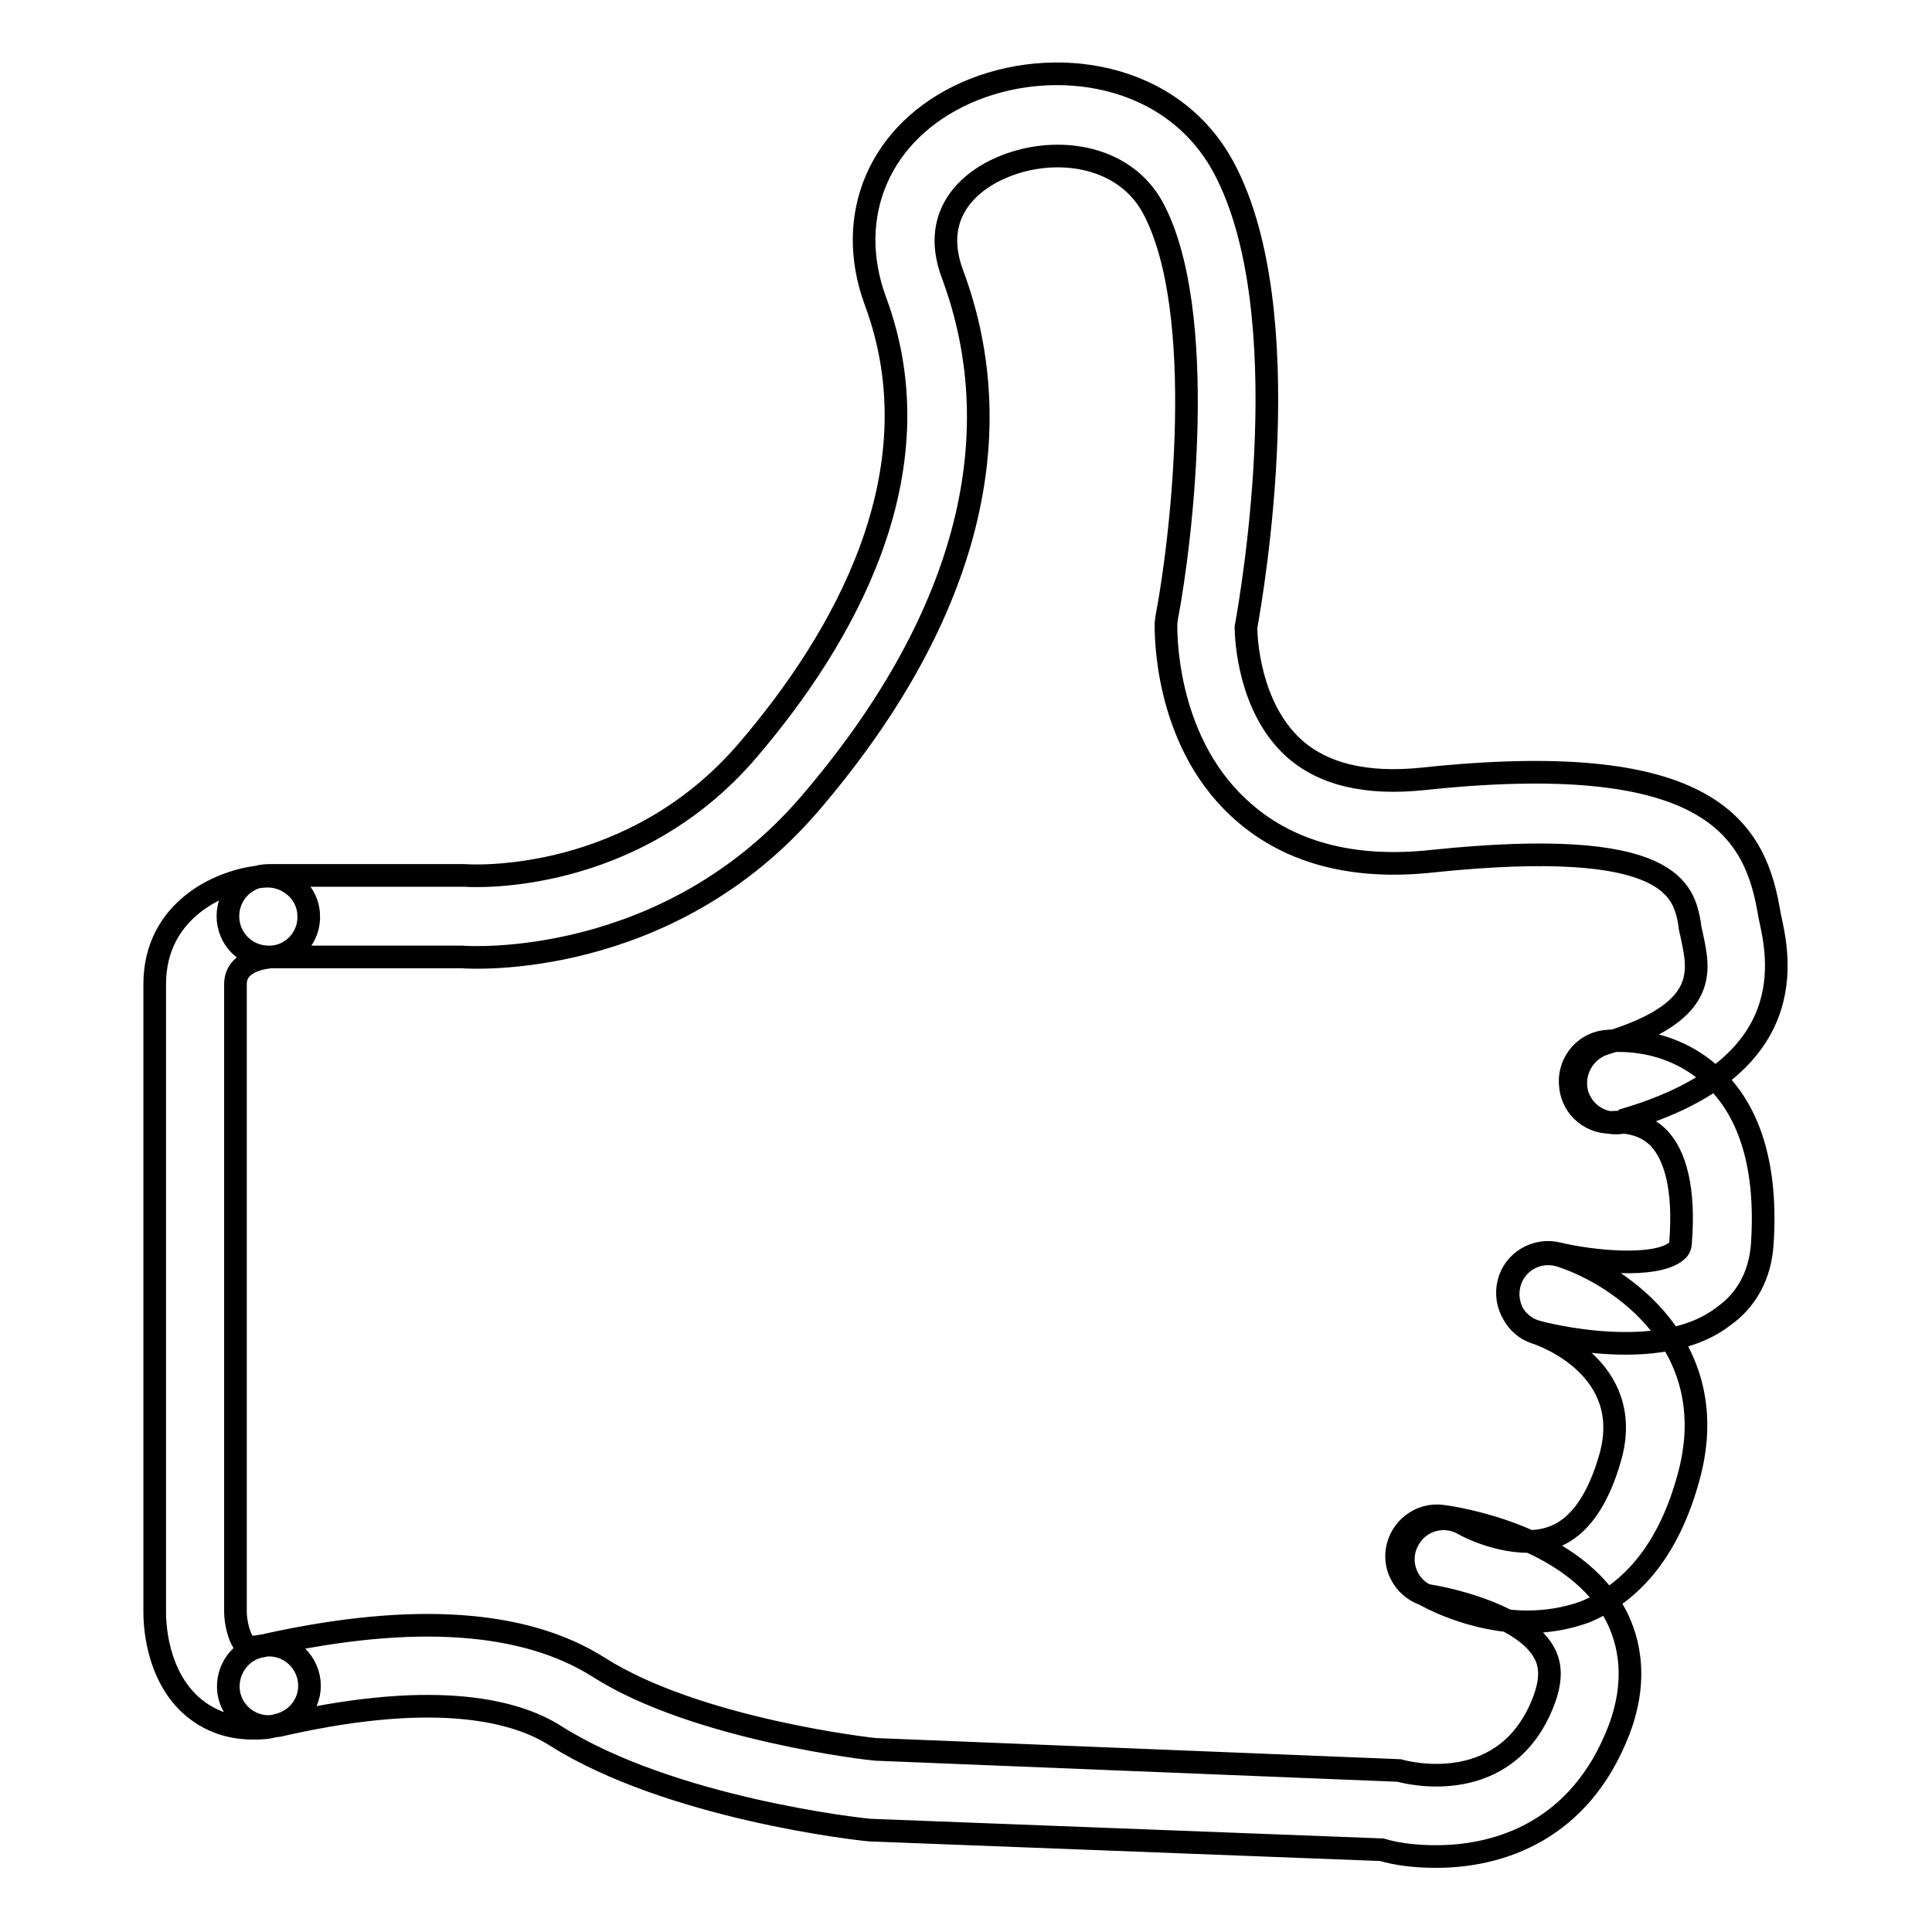 <?xml version="1.0" encoding="utf-8"?>
<!-- Svg Vector Icons : http://www.onlinewebfonts.com/icon -->
<!DOCTYPE svg PUBLIC "-//W3C//DTD SVG 1.1//EN" "http://www.w3.org/Graphics/SVG/1.1/DTD/svg11.dtd">
<svg version="1.1" xmlns="http://www.w3.org/2000/svg" xmlns:xlink="http://www.w3.org/1999/xlink" x="0px" y="0px" viewBox="0 0 256 256" enable-background="new 0 0 256 256" xml:space="preserve">
<g> <path stroke-width="3" fill-opacity="0" stroke="#000000"  d="M214.1,148.8c-2.3,0-4.4-1.5-5.1-3.8c-0.8-2.8,0.8-5.8,3.6-6.7c13.8-4.1,12.6-9.5,11.6-14.2 c-0.1-0.6-0.3-1.1-0.3-1.6c-0.8-4.4-2.1-11.7-34-8.4c-10.8,1.2-19.5-1.2-25.8-7.1c-10-9.3-9.6-23.8-9.6-24.4l0.1-0.8 c2-10.4,5.5-40.5-1.8-54.2c-3.9-7.3-13.4-8.4-20.3-5.3c-3,1.3-9.5,5.4-6.3,14c8.2,22,1.6,46.3-18.9,70.2 c-18.9,22-45,20.4-46.1,20.3l-25.6,0c-3,0-5.4-2.4-5.4-5.4c0-3,2.4-5.4,5.4-5.4h26c1.2,0.1,22.3,1.2,37.5-16.6 c12.4-14.5,25.4-36.6,16.9-59.5c-4.2-11.4,0.6-22.5,12-27.6c11.5-5.1,27.4-2.8,34.2,10c10.1,19,3.8,55.8,2.9,60.8 c0,1.8,0.5,10.6,6.2,15.9c3.9,3.6,9.7,5,17.3,4.2c36.7-3.9,43.7,5.9,45.7,17.1l0.2,1.1c1.2,5.4,4.5,19.9-19,26.9 C215.2,148.8,214.6,148.8,214.1,148.8z M202.4,214.9c-7.4,0-13.5-3.5-13.8-3.7c-2.6-1.5-3.4-4.8-1.9-7.3c1.5-2.6,4.8-3.4,7.3-1.9 c1.8,1,7.6,3.4,12,1.6c3.3-1.3,5.8-4.9,7.4-10.6c3.2-11.6-8.6-16-9.9-16.4c-2.8-0.9-4.3-4-3.4-6.8c0.9-2.8,3.9-4.3,6.7-3.4 c8,2.6,21.8,12.1,16.9,29.5c-2.5,9.1-7.2,15-13.7,17.7C207.5,214.5,204.9,214.9,202.4,214.9z M215.4,178c-5.3,0-10.1-1.1-11.6-1.5 c-2.9-0.7-4.6-3.6-3.9-6.5c0.7-2.9,3.7-4.6,6.5-3.9c4.6,1.1,12.8,1.9,15.6-0.2c0.4-0.3,0.7-0.6,0.7-1.5c0.5-6.6-0.6-11.4-3.1-13.8 c-2.3-2.2-5.5-1.9-5.6-1.9c-3,0.3-5.6-1.8-5.9-4.7c-0.4-2.9,1.6-5.6,4.5-6c0.8-0.1,8.2-1,14.3,4.6c5.1,4.7,7.3,12.3,6.6,22.4 c-0.3,3.9-2,7.2-5.1,9.4C224.8,177.2,219.9,178,215.4,178z M190.3,246c-2.7,0-5.2-0.3-7.2-0.9l-67.8-2.6 c-1.4-0.1-26.5-2.9-41.7-12.5c-5-3.2-15.3-6.1-35.6-1.6c-0.8,0.2-1.3,0.3-1.6,0.3c-2.9,0.5-5.7-1.6-6.1-4.5 c-0.4-2.9,1.6-5.7,4.5-6.1l0.8-0.2c19.2-4.2,33.9-3.2,43.7,3c13,8.3,36.4,10.9,36.7,10.9l69.4,2.8c1.4,0.4,14.2,3.5,19.1-9.1 c1.4-3.6,0.7-5.5,0-6.7c-2.7-4.6-11.8-6.8-14.8-7.3c-2.9-0.4-5-3.1-4.6-6s3.1-5,6-4.6c1.7,0.2,16.7,2.5,22.6,12.4 c1.9,3.2,3.6,8.7,0.8,16C209.4,242.5,198.8,246,190.3,246z M33.5,229c-3.7,0-6.2-1.4-7.8-2.7c-5.2-4.3-5.2-11.8-5.2-12.7v-83.2 c0-9.9,8.9-14,14.8-14.3c2.8-0.1,5.5,2.1,5.6,5.1c0.2,2.9-2.1,5.5-5,5.6c-1.1,0.1-4.7,0.6-4.7,3.6v83.2c0,1.3,0.5,3.7,1.4,4.4 c0.4,0.4,1.4,0.2,2,0.1c2.9-0.6,5.7,1.3,6.3,4.2c0.6,2.9-1.3,5.7-4.2,6.3C35.5,229,34.5,229,33.5,229z"/></g>
</svg>
